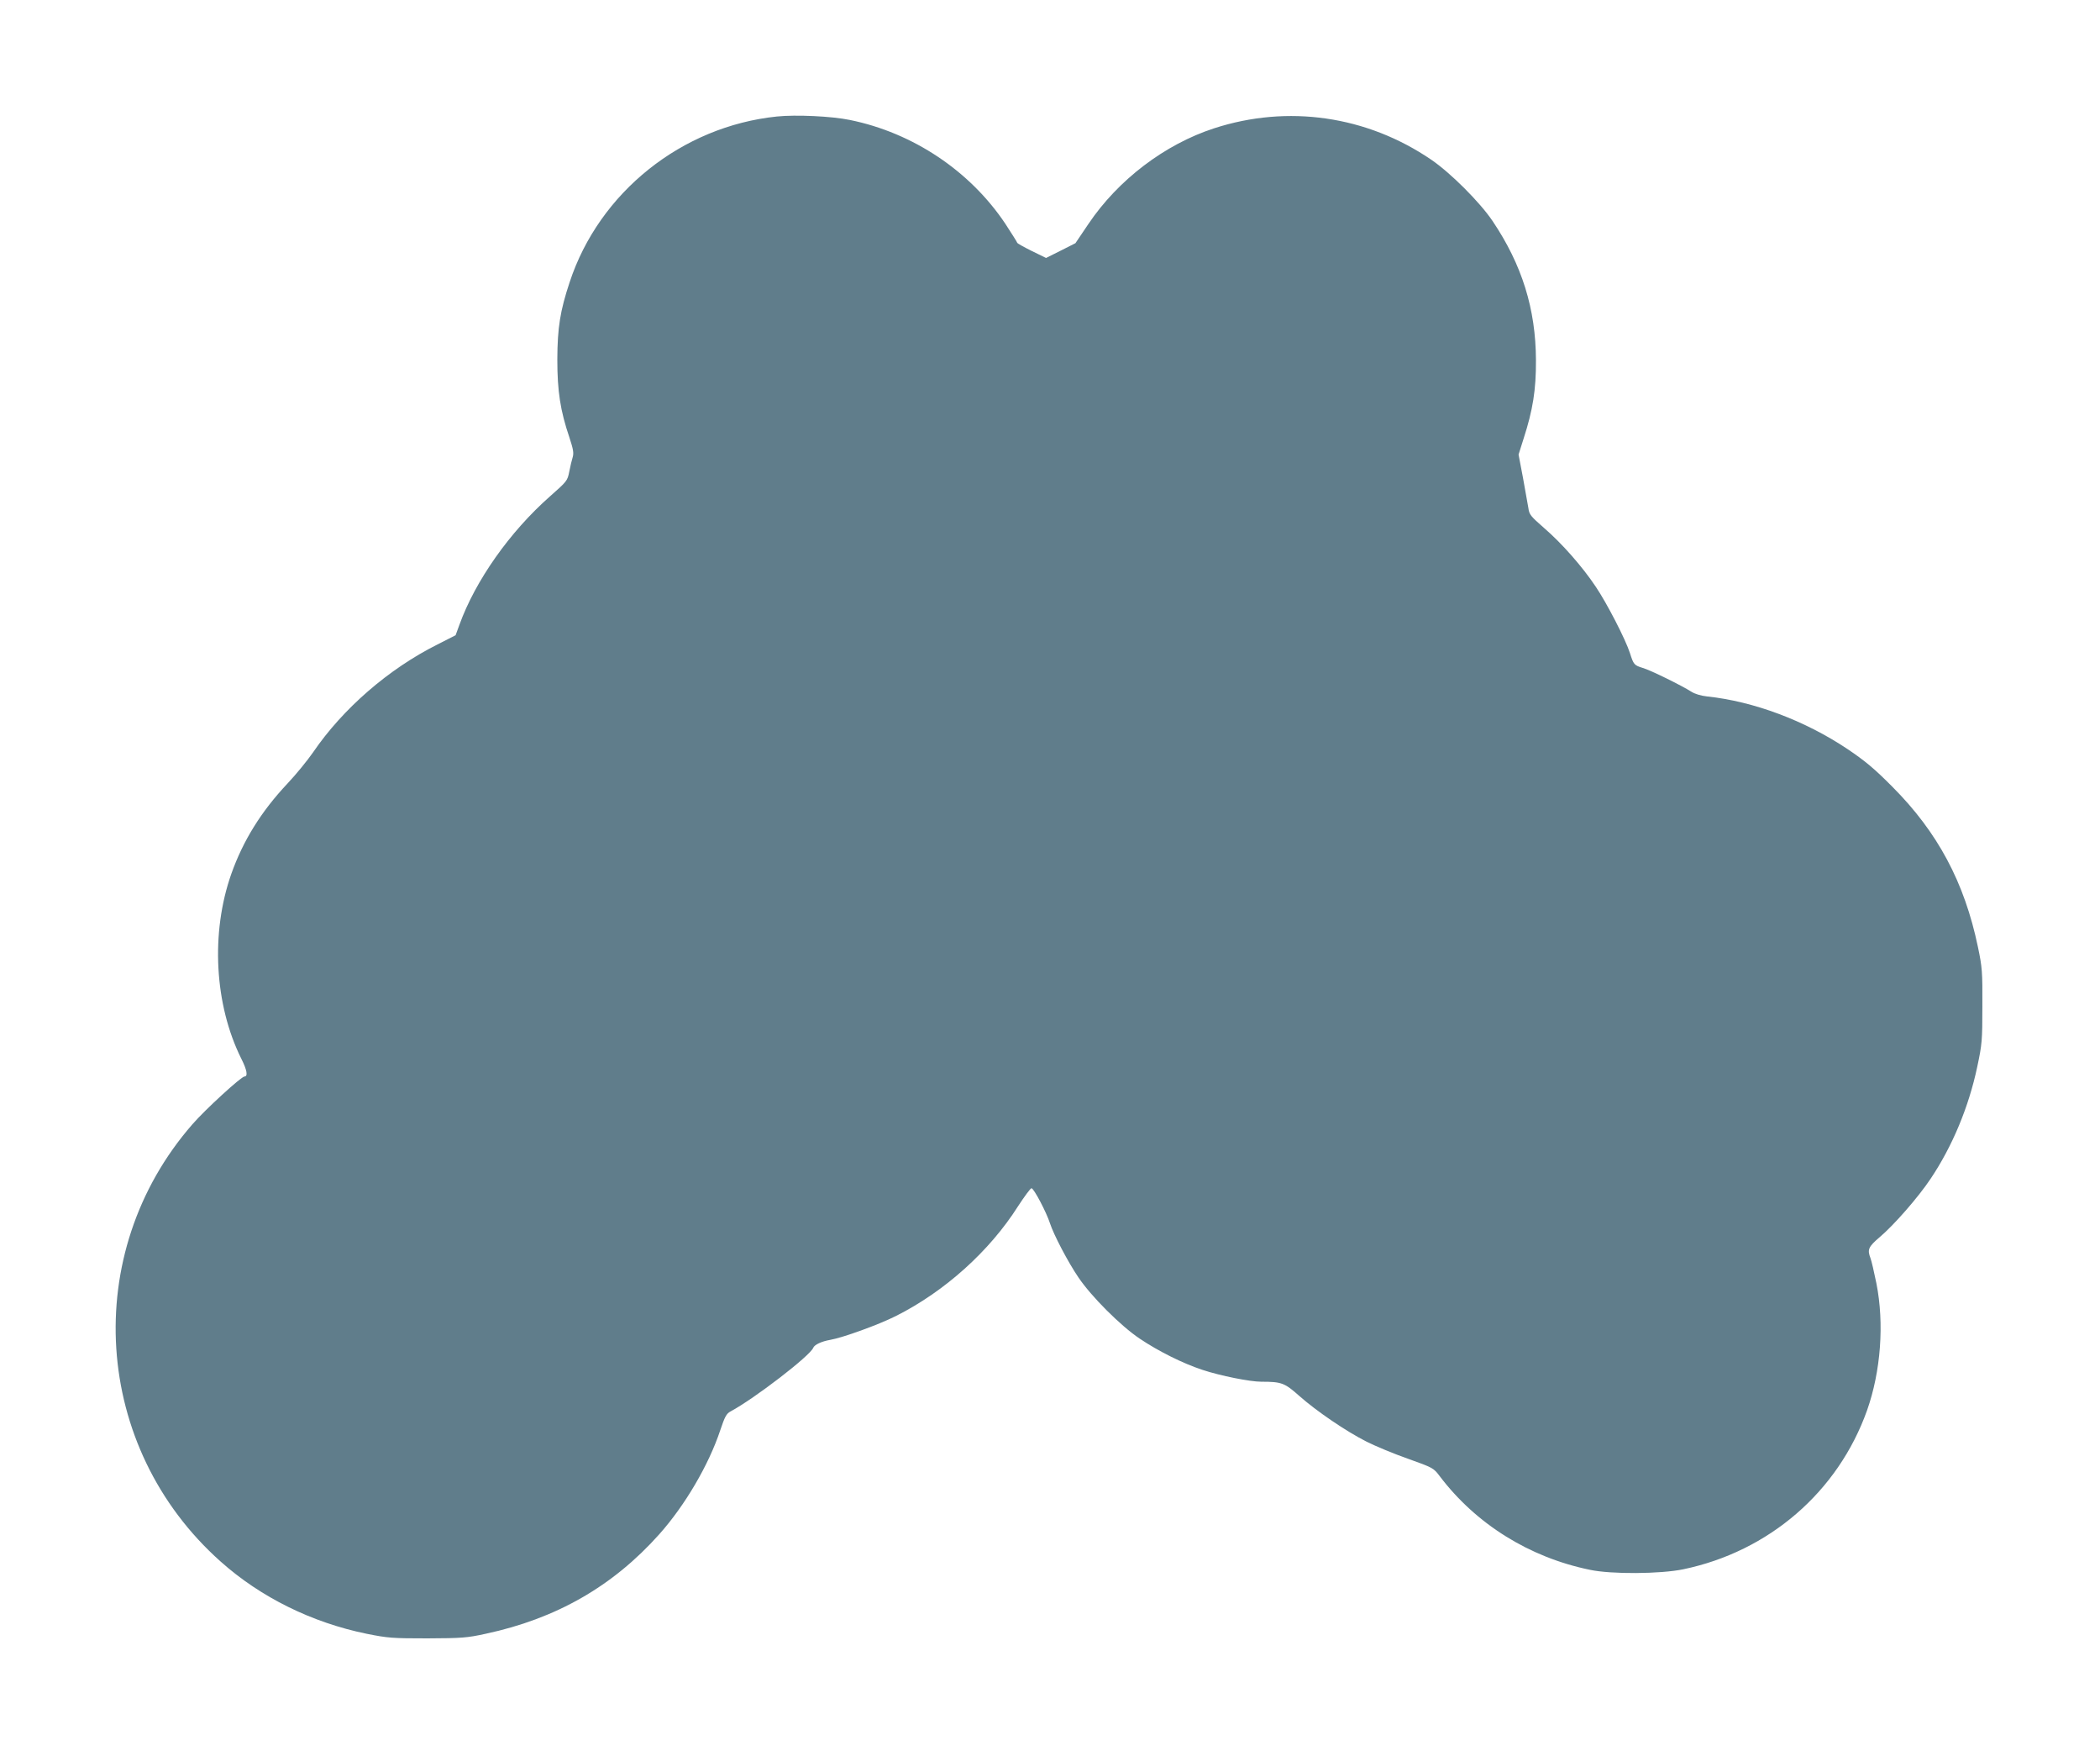 <?xml version="1.0" standalone="no"?>
<!DOCTYPE svg PUBLIC "-//W3C//DTD SVG 20010904//EN"
 "http://www.w3.org/TR/2001/REC-SVG-20010904/DTD/svg10.dtd">
<svg version="1.0" xmlns="http://www.w3.org/2000/svg"
 width="1280pt" height="1070pt" viewBox="0 0 1280 1070"
 preserveAspectRatio="xMidYMid meet">
<g transform="translate(0,1070) scale(0.1,-0.1)"
fill="#607d8b" stroke="none">
<path d="M4735 9990 c-579 -60 -1083 -462 -1263 -1010 -58 -175 -74 -276 -75
-470 0 -194 18 -312 74 -477 23 -70 27 -93 20 -118 -5 -16 -15 -56 -21 -88
-11 -57 -14 -60 -118 -152 -245 -216 -455 -514 -552 -783 l-23 -63 -110 -56
c-298 -149 -577 -391 -759 -658 -34 -49 -104 -135 -156 -190 -160 -170 -270
-347 -342 -550 -127 -360 -103 -798 61 -1127 35 -69 41 -108 19 -108 -19 0
-239 -201 -317 -291 -686 -786 -609 -1970 172 -2665 244 -218 557 -372 890
-440 130 -26 156 -28 370 -28 210 1 241 3 355 28 430 92 775 289 1058 606 157
176 302 423 372 634 28 83 37 101 63 115 147 79 486 340 504 388 8 19 51 39
103 48 76 13 295 92 402 146 296 149 569 394 743 668 39 60 76 110 82 110 14
1 92 -148 113 -214 22 -68 109 -235 173 -329 78 -116 257 -295 373 -373 116
-78 265 -152 384 -191 109 -36 289 -72 358 -72 124 0 142 -7 232 -87 104 -92
284 -215 411 -279 52 -26 164 -73 250 -103 154 -55 157 -57 194 -106 221 -292
546 -495 915 -571 130 -28 430 -26 570 3 523 109 943 472 1120 968 84 238 106
529 57 775 -14 69 -30 138 -36 153 -20 52 -13 69 55 127 88 74 237 245 311
356 133 198 233 438 285 684 29 137 31 158 31 370 1 208 -1 235 -27 359 -82
394 -245 699 -521 976 -111 112 -168 159 -275 231 -259 173 -571 290 -855 320
-37 4 -74 15 -96 29 -58 37 -250 132 -297 145 -51 16 -55 20 -77 90 -27 84
-140 303 -208 404 -82 123 -207 265 -316 359 -80 70 -90 81 -95 120 -4 23 -19
106 -33 185 l-27 142 31 98 c56 173 76 297 75 477 -1 312 -85 582 -265 849
-77 114 -255 292 -372 372 -394 269 -876 338 -1325 192 -301 -98 -585 -314
-766 -583 l-79 -117 -89 -45 -90 -45 -88 43 c-48 24 -88 46 -88 50 0 3 -33 55
-72 115 -215 322 -563 555 -948 633 -111 23 -329 33 -445 21z"/>
</g>
</svg>
